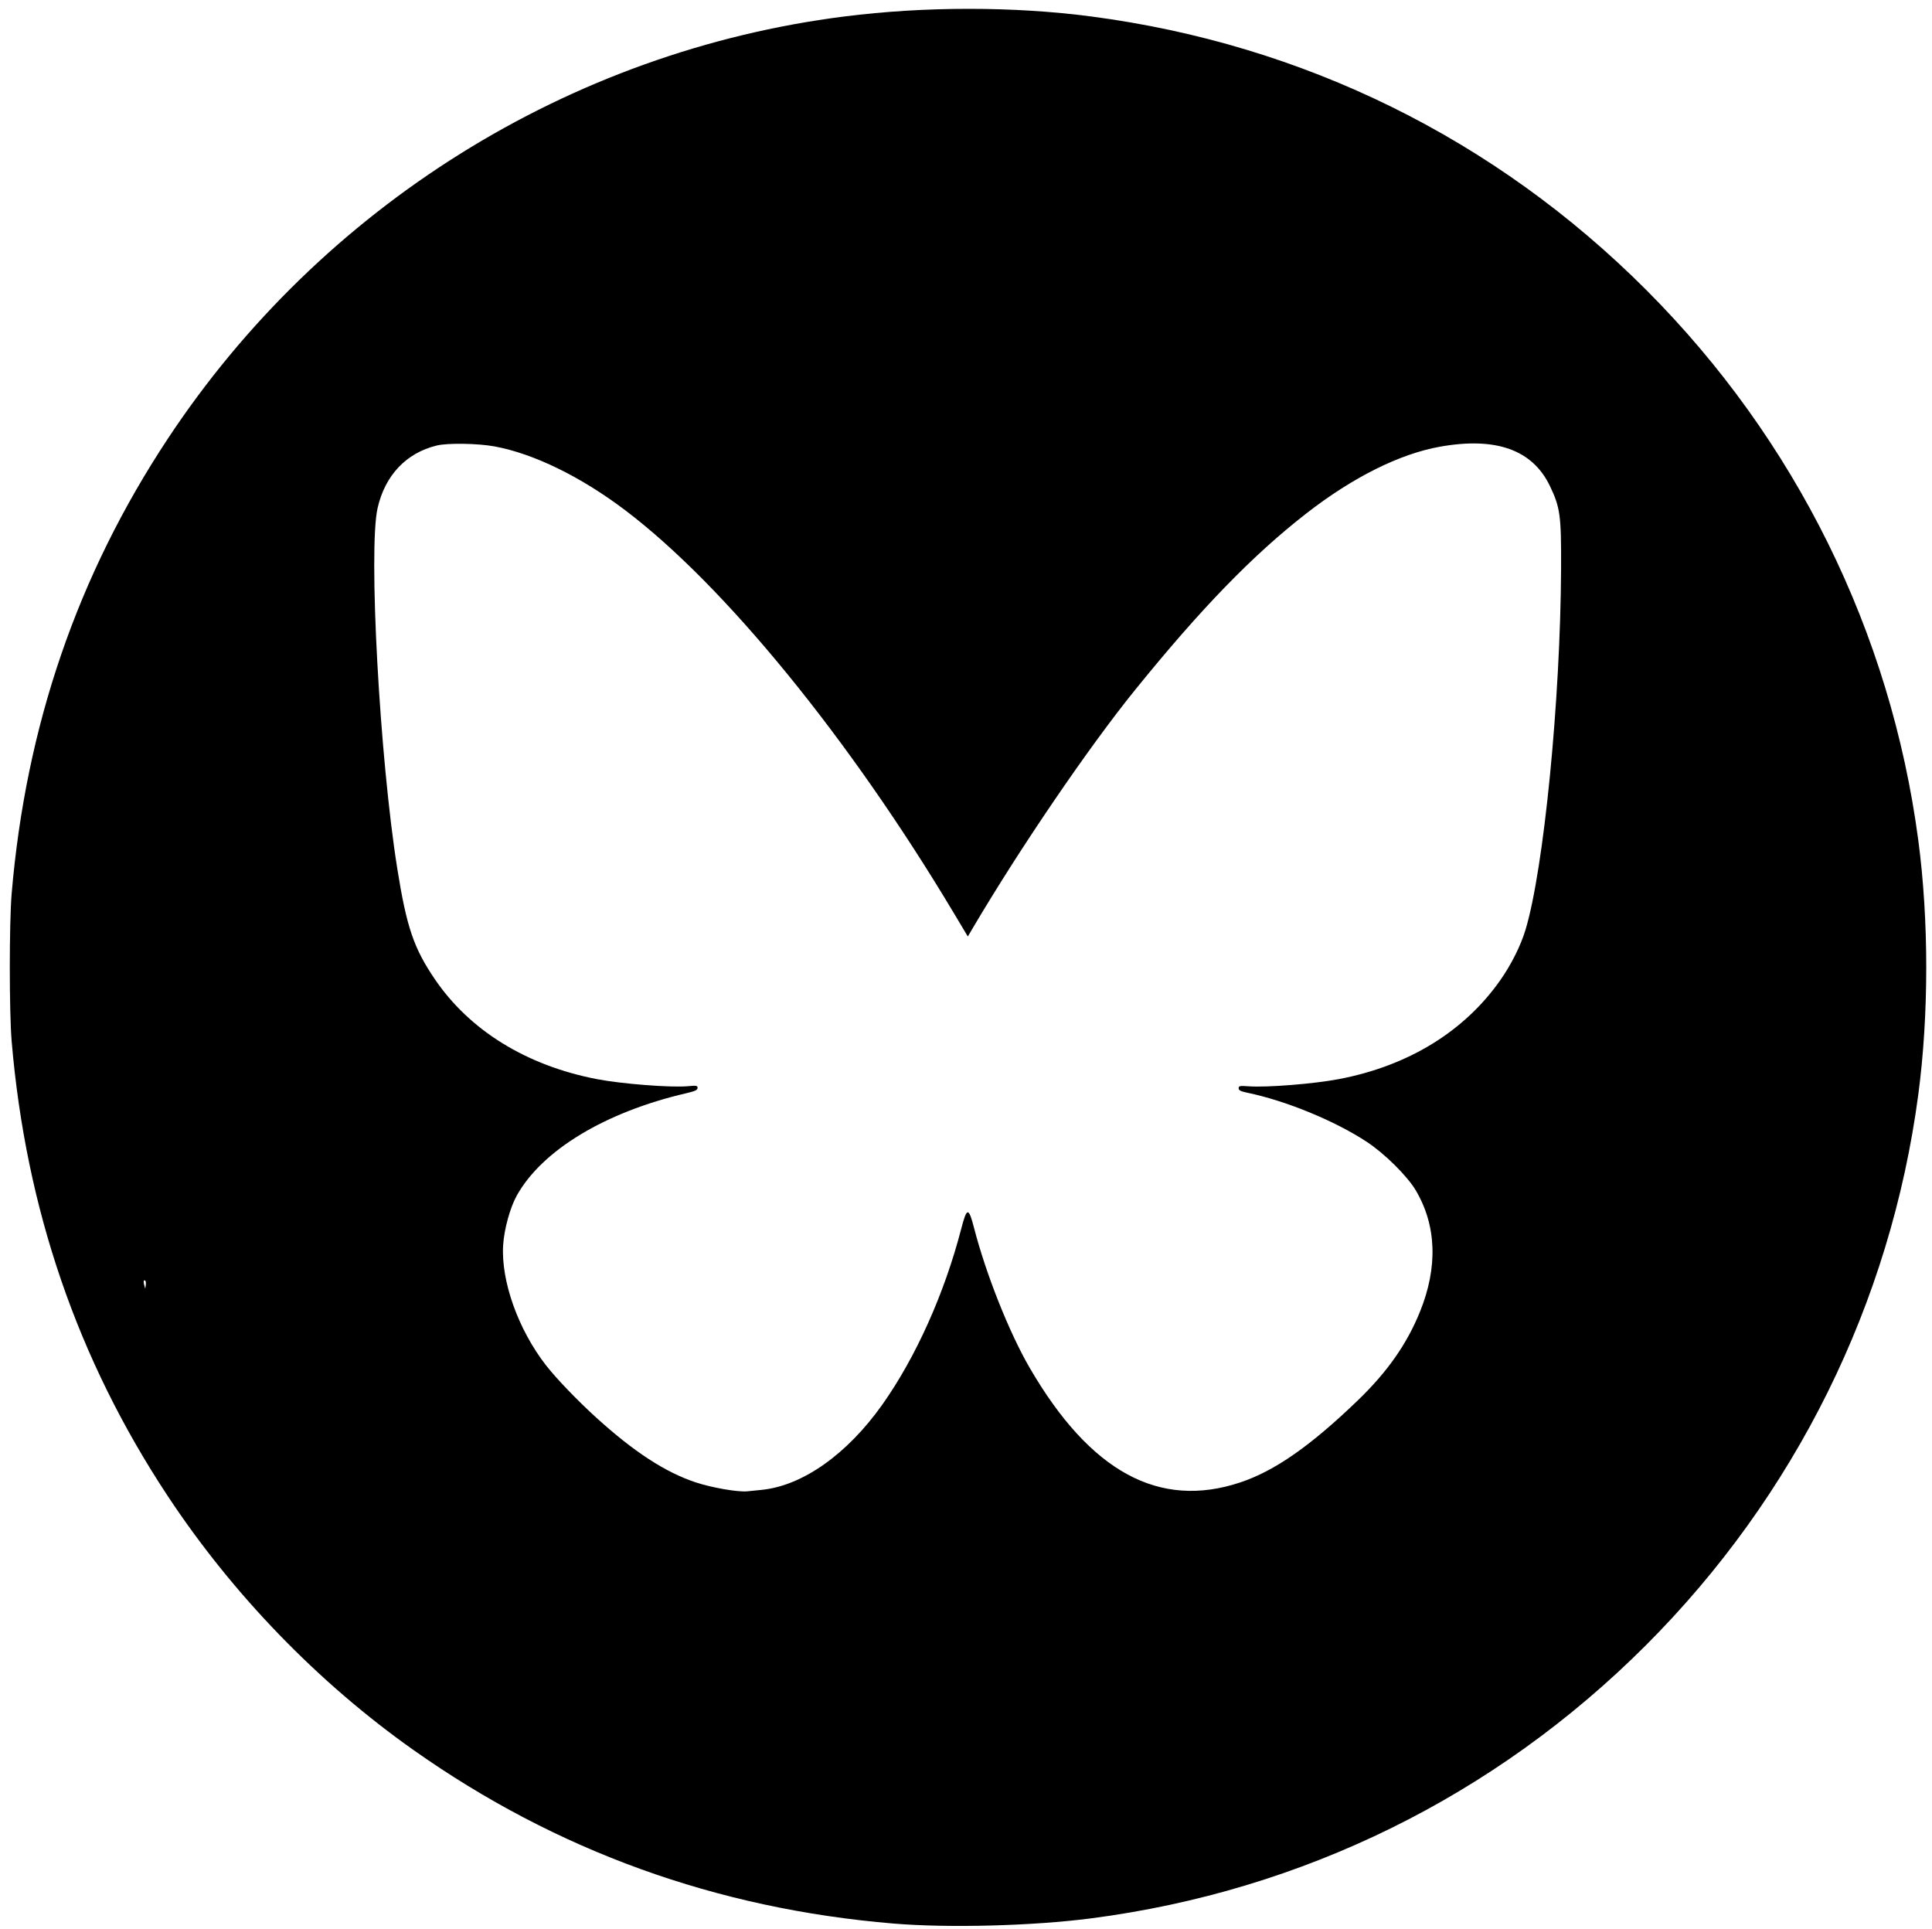 <?xml version="1.0" encoding="UTF-8" standalone="no"?>
<!-- Created with Inkscape (http://www.inkscape.org/) -->

<svg
   version="1.1"
   id="svg1"
   width="1734.667"
   height="1732"
   viewBox="0 0 1734.667 1732"
   sodipodi:docname="bluesky.svg"
   inkscape:version="1.4 (86a8ad7, 2024-10-11)"
   xmlns:inkscape="http://www.inkscape.org/namespaces/inkscape"
   xmlns:sodipodi="http://sodipodi.sourceforge.net/DTD/sodipodi-0.dtd"
   xmlns="http://www.w3.org/2000/svg"
   xmlns:svg="http://www.w3.org/2000/svg">
  <defs
     id="defs1" />
  <sodipodi:namedview
     id="namedview1"
     pagecolor="#ffffff"
     bordercolor="#666666"
     borderopacity="1.0"
     inkscape:showpageshadow="2"
     inkscape:pageopacity="0.0"
     inkscape:pagecheckerboard="0"
     inkscape:deskcolor="#d1d1d1"
     showgrid="false"
     inkscape:zoom="0.46362587"
     inkscape:cx="868.15691"
     inkscape:cy="866"
     inkscape:window-width="1920"
     inkscape:window-height="1012"
     inkscape:window-x="1912"
     inkscape:window-y="-8"
     inkscape:window-maximized="1"
     inkscape:current-layer="g1" />
  <g
     inkscape:groupmode="layer"
     inkscape:label="Image"
     id="g1">
    <path
       style="fill:#000000;stroke-width:1.004"
       d="M 802.317,1727.008 C 643.444,1713.791 499.534,1661.784 371.343,1571.259 285.624,1510.728 208.998,1431.53 150.516,1343.019 69.596,1220.551 23.254,1085.48 10.463,934.818 8.25,908.758 8.25,828.38 10.463,802.32 23.254,651.658 69.596,516.587 150.516,394.118 288.52,185.255 511.591,45.998 758.15,14.789 830.316,5.655 910.007,5.649 979.65,14.773 1170.45,39.769 1342.67,124.639 1478.262,260.485 c 133.935,134.187 219.299,306.909 244.096,493.896 9.527,71.834 9.527,156.541 0,228.376 -24.829,187.225 -110.458,360.273 -244.696,494.511 -135.399,135.399 -308.197,220.433 -498.012,245.072 -52.288,6.787 -127.93,8.778 -177.333,4.668 z m -118.802,-389.343 c 36.819,-3.518 77.069,-31.896 108.764,-76.685 29.992,-42.383 55.719,-99.695 70.713,-157.529 5.113,-19.721 6.69,-19.866 11.551,-1.06 10.758,41.617 31.537,93.905 49.865,125.477 54.311,93.558 116.318,127.349 189.155,103.08 30.955,-10.314 63.092,-32.731 105.492,-73.585 26.599,-25.629 44.099,-50.579 55.895,-79.691 16.184,-39.942 14.885,-77.411 -3.777,-108.948 -7.588,-12.822 -27.984,-33.024 -43.951,-43.531 -28.714,-18.896 -72.529,-36.904 -107.378,-44.134 -5.919,-1.228 -7.696,-2.151 -7.696,-4 0,-2.14 0.996,-2.332 9.104,-1.752 16.37,1.171 58.287,-2.169 80.732,-6.433 62.405,-11.856 112.781,-42.745 145.214,-89.041 9.718,-13.872 18.149,-30.71 22.418,-44.773 16.497,-54.344 31.504,-206.749 32.02,-325.174 0.204,-46.952 -0.805,-54.35 -10.036,-73.566 -15.632,-32.539 -48.431,-44.247 -98.772,-35.256 -36.122,6.452 -78.165,27.443 -119.784,59.807 -48.218,37.496 -94.703,85.401 -154.055,158.761 -41.851,51.729 -103.385,142.063 -145.869,214.14 l -4.144,7.032 -12.703,-21.25 C 762.687,663.003 650.435,525.458 561.176,457.966 521.402,427.891 479.037,407.225 443.961,400.788 c -15.007,-2.754 -42.117,-3.168 -51.853,-0.791 -27.412,6.691 -46.388,26.762 -53.077,56.137 -8.418,36.971 1.828,224.446 17.701,323.901 8.351,52.323 14.73,71.132 33.525,98.853 31.285,46.142 82.096,77.589 145.248,89.893 22.437,4.371 66.998,7.843 82.31,6.413 7.56,-0.706 8.506,-0.529 8.506,1.587 0,1.871 -2.224,2.899 -10.372,4.793 -72.533,16.866 -129.218,51.105 -151.917,91.763 -6.024,10.79 -11.391,30.274 -12.284,44.593 -2.01,32.245 13.602,75.951 38.573,107.981 9.206,11.809 28.012,31.375 44.992,46.812 33.768,30.699 62.075,49.138 89.255,58.141 14.726,4.878 38.404,8.968 46.589,8.049 2.208,-0.248 7.769,-0.81 12.358,-1.248 z M 130.565,1149.957 c -1.458,-1.458 -2.011,0.449 -1.086,3.742 l 0.923,3.288 0.47,-3.126 c 0.259,-1.719 0.12,-3.476 -0.307,-3.904 z"
       id="path1" />
  </g>
</svg>
